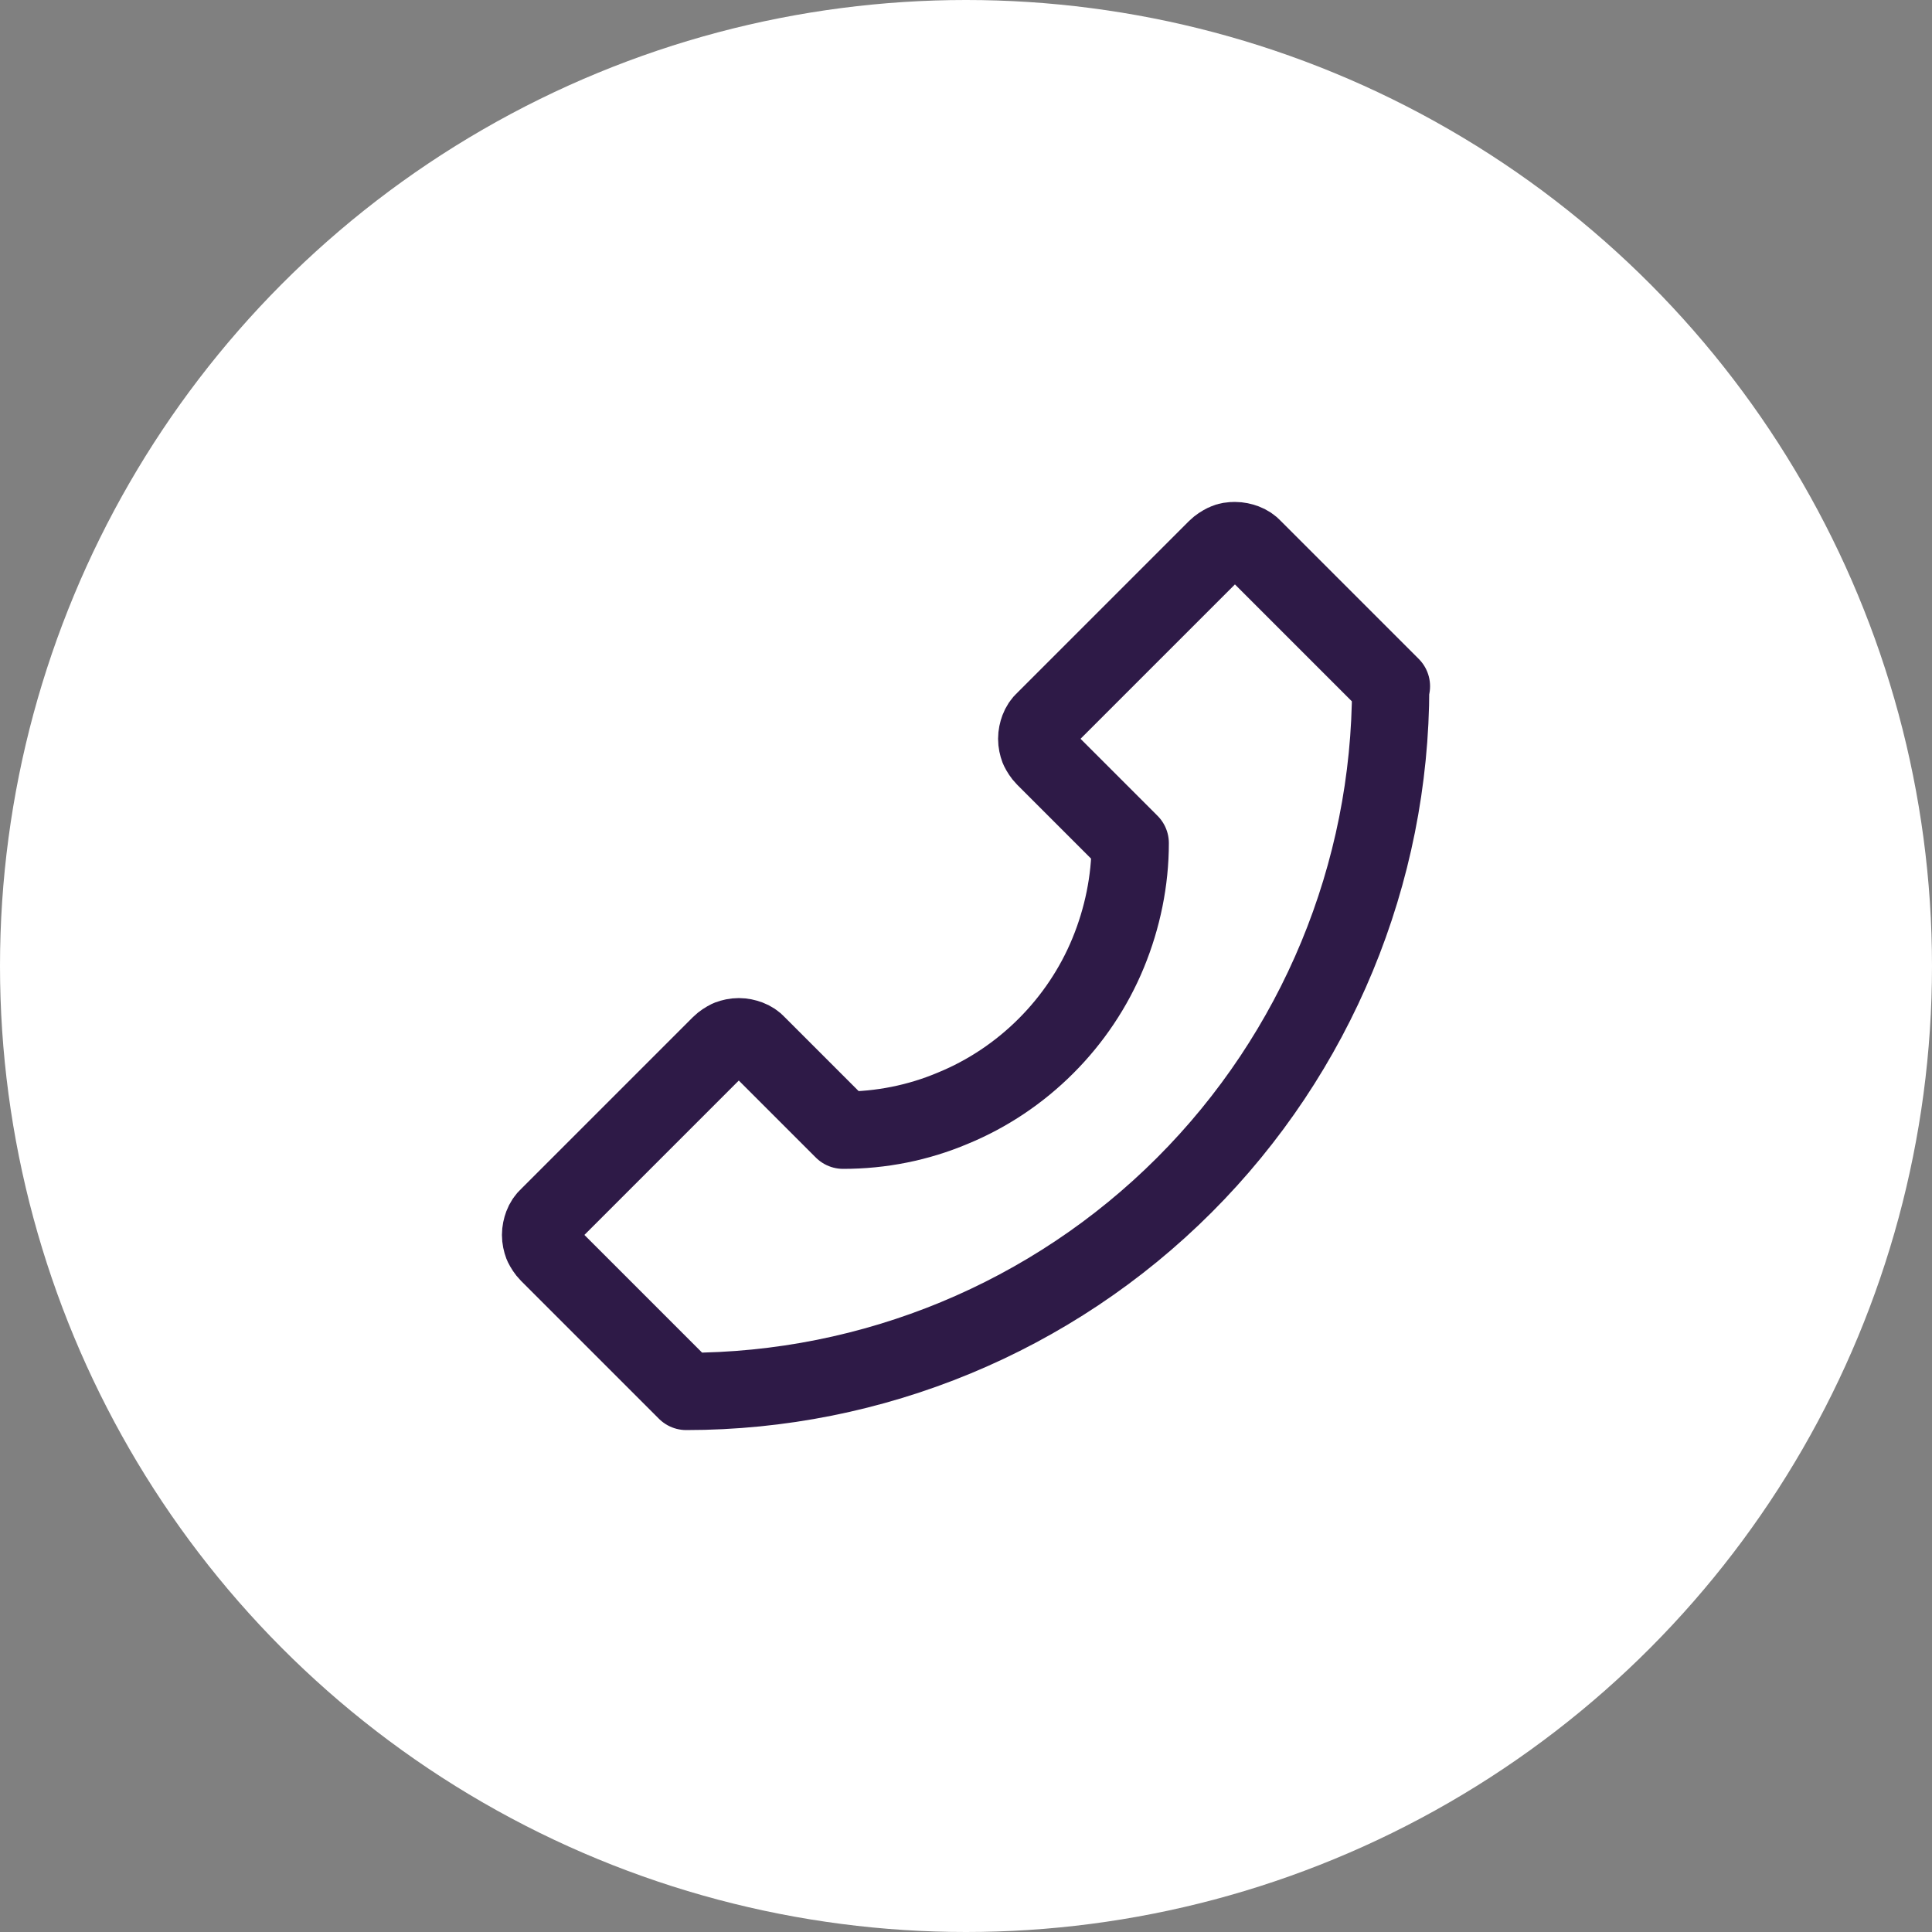 <svg width="50" height="50" viewBox="0 0 50 50" fill="none" xmlns="http://www.w3.org/2000/svg">
<rect x="0" y="0" width="50" height="50" fill="#808080" stroke="none"/>
<g clip-path="url(#clip0_7454_3584)">
<circle cx="25" cy="25" r="25" fill="white"/>
<path d="M35.99 17.78C35.99 22.61 34.07 27.25 30.65 30.67C27.23 34.09 22.59 36.01 17.76 36.01L14.19 32.44C14.13 32.38 14.08 32.3 14.04 32.22C14.01 32.14 13.99 32.05 13.99 31.96C13.99 31.87 14.01 31.78 14.04 31.7C14.07 31.62 14.12 31.54 14.19 31.48L18.64 27.03C18.7 26.97 18.78 26.92 18.86 26.88C18.94 26.85 19.03 26.83 19.12 26.83C19.21 26.83 19.3 26.85 19.38 26.88C19.46 26.91 19.54 26.96 19.6 27.03L21.82 29.25C22.8 29.25 23.76 29.06 24.66 28.68C25.56 28.31 26.38 27.76 27.07 27.07C27.76 26.38 28.31 25.56 28.68 24.66C29.05 23.76 29.25 22.79 29.25 21.82L27.03 19.6C26.97 19.54 26.92 19.46 26.88 19.38C26.85 19.3 26.83 19.21 26.83 19.12C26.83 19.03 26.85 18.94 26.88 18.86C26.91 18.78 26.96 18.7 27.03 18.64L31.48 14.19C31.54 14.13 31.62 14.08 31.7 14.04C31.78 14 31.87 13.99 31.96 13.99C32.05 13.99 32.14 14.01 32.22 14.04C32.3 14.07 32.38 14.12 32.44 14.19L36.01 17.76L35.99 17.78Z" stroke="#2E1A47" stroke-width="2" stroke-linecap="round" stroke-linejoin="round"/>
</g>
<defs>
<clipPath id="clip0_7454_3584">
<rect width="50" height="50" fill="white"/>
</clipPath>
</defs>
</svg>
